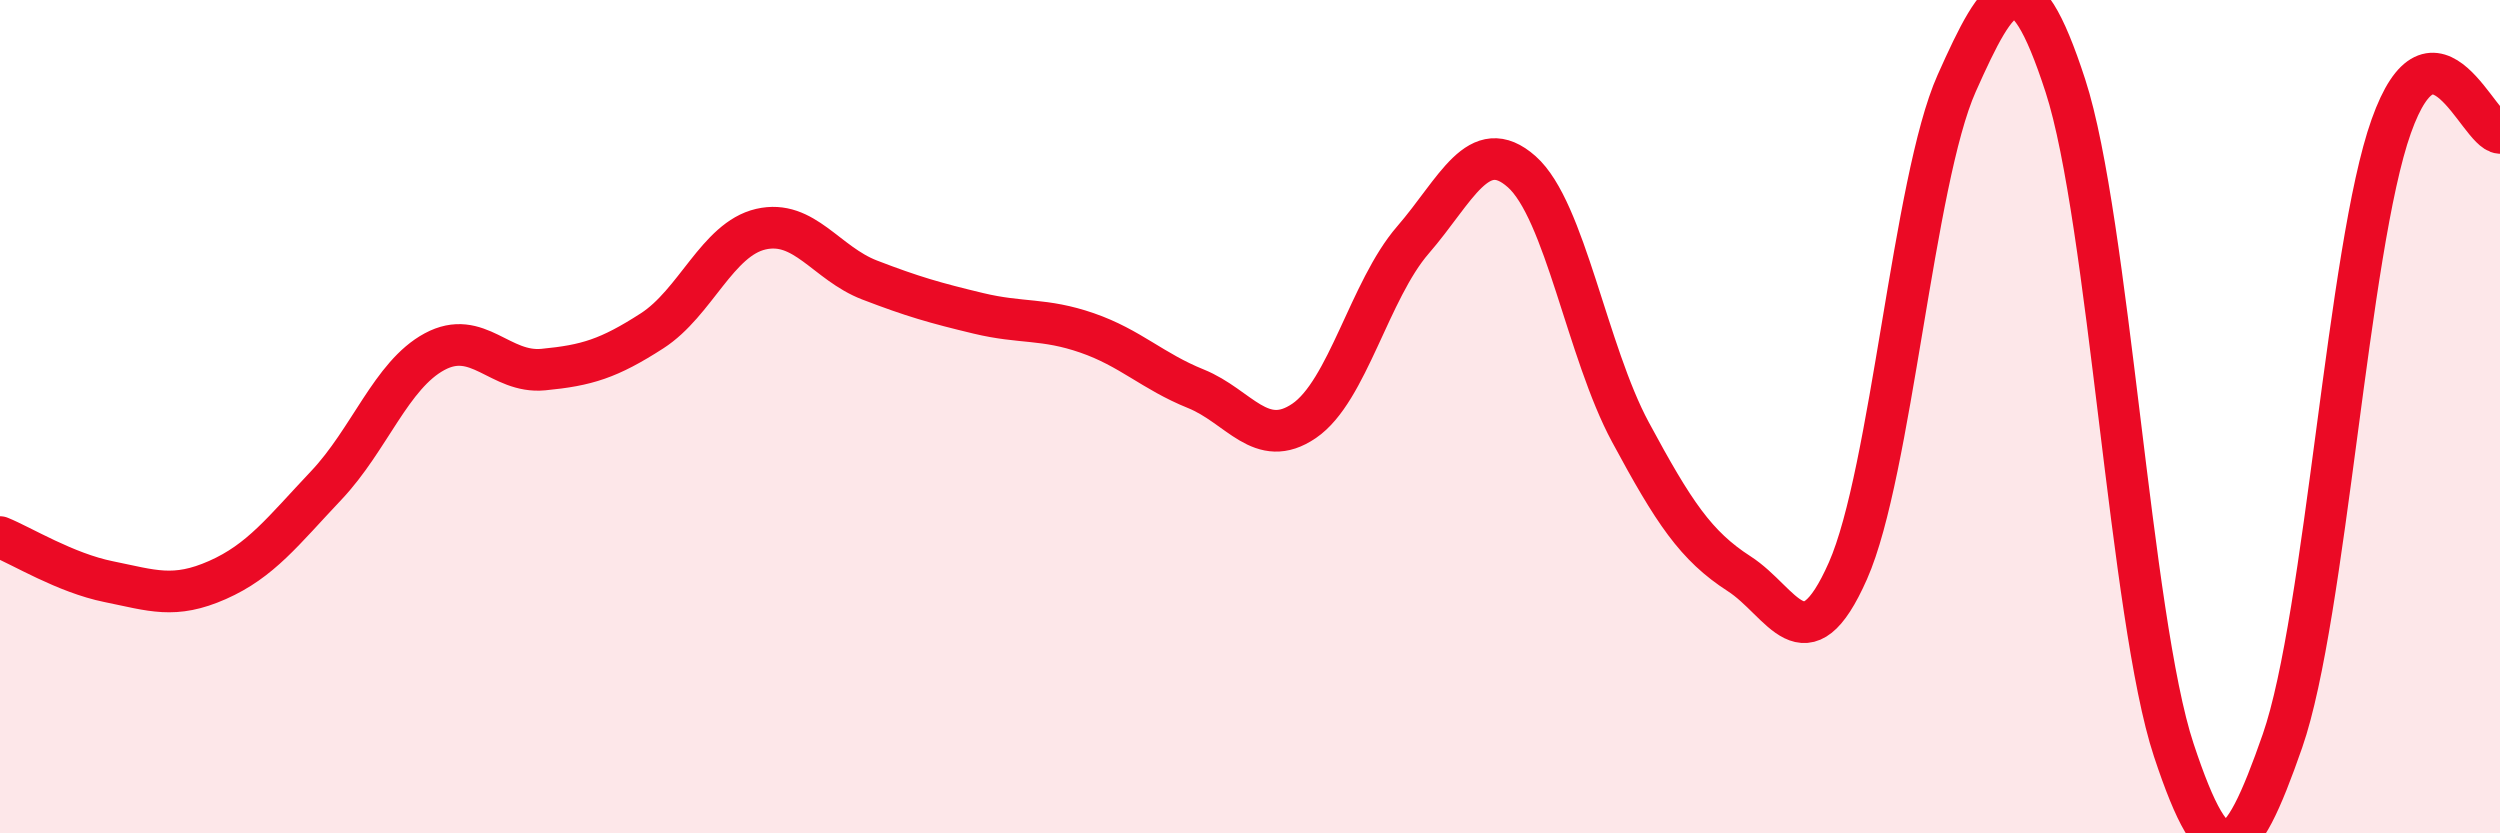 
    <svg width="60" height="20" viewBox="0 0 60 20" xmlns="http://www.w3.org/2000/svg">
      <path
        d="M 0,12.89 C 0.52,13.1 1.57,13.75 2.61,13.96 C 3.65,14.17 4.18,14.38 5.22,13.92 C 6.26,13.46 6.79,12.75 7.83,11.65 C 8.87,10.55 9.39,9 10.43,8.44 C 11.47,7.88 12,8.97 13.04,8.87 C 14.08,8.77 14.61,8.61 15.65,7.94 C 16.69,7.27 17.22,5.74 18.26,5.5 C 19.3,5.26 19.83,6.32 20.87,6.72 C 21.91,7.12 22.44,7.27 23.48,7.52 C 24.52,7.77 25.05,7.63 26.09,7.99 C 27.13,8.35 27.66,8.91 28.7,9.33 C 29.74,9.75 30.26,10.81 31.3,10.1 C 32.34,9.39 32.87,6.96 33.91,5.76 C 34.95,4.56 35.48,3.2 36.52,4.12 C 37.56,5.04 38.09,8.44 39.13,10.37 C 40.17,12.3 40.7,13.1 41.74,13.77 C 42.78,14.44 43.31,16.05 44.35,13.7 C 45.39,11.35 45.92,4.33 46.96,2 C 48,-0.33 48.53,-1.14 49.57,2.06 C 50.61,5.26 51.13,14.86 52.17,18 C 53.21,21.14 53.74,20.77 54.78,17.78 C 55.82,14.79 56.35,5.95 57.39,3.03 C 58.43,0.11 59.48,3.16 60,3.19L60 20L0 20Z"
        fill="#EB0A25"
        opacity="0.1"
        stroke-linecap="round"
        stroke-linejoin="round"
      />
      <path
        d="M 0,12.89 C 0.52,13.1 1.57,13.75 2.61,13.96 C 3.65,14.17 4.18,14.38 5.22,13.92 C 6.26,13.46 6.79,12.75 7.83,11.65 C 8.87,10.55 9.39,9 10.43,8.44 C 11.47,7.88 12,8.97 13.04,8.87 C 14.08,8.77 14.61,8.61 15.65,7.94 C 16.69,7.27 17.22,5.74 18.26,5.5 C 19.3,5.26 19.83,6.32 20.87,6.72 C 21.91,7.12 22.44,7.27 23.48,7.52 C 24.52,7.77 25.05,7.63 26.09,7.99 C 27.13,8.35 27.66,8.91 28.7,9.33 C 29.74,9.75 30.26,10.81 31.3,10.1 C 32.34,9.39 32.87,6.96 33.91,5.76 C 34.95,4.56 35.48,3.2 36.52,4.12 C 37.56,5.04 38.09,8.44 39.13,10.37 C 40.17,12.3 40.7,13.1 41.74,13.77 C 42.78,14.44 43.31,16.05 44.35,13.7 C 45.39,11.35 45.92,4.33 46.96,2 C 48,-0.33 48.53,-1.14 49.57,2.06 C 50.61,5.26 51.13,14.86 52.17,18 C 53.21,21.14 53.74,20.77 54.78,17.78 C 55.82,14.79 56.35,5.95 57.39,3.03 C 58.43,0.11 59.48,3.16 60,3.19"
        stroke="#EB0A25"
        stroke-width="1"
        fill="none"
        stroke-linecap="round"
        stroke-linejoin="round"
      />
    </svg>
  